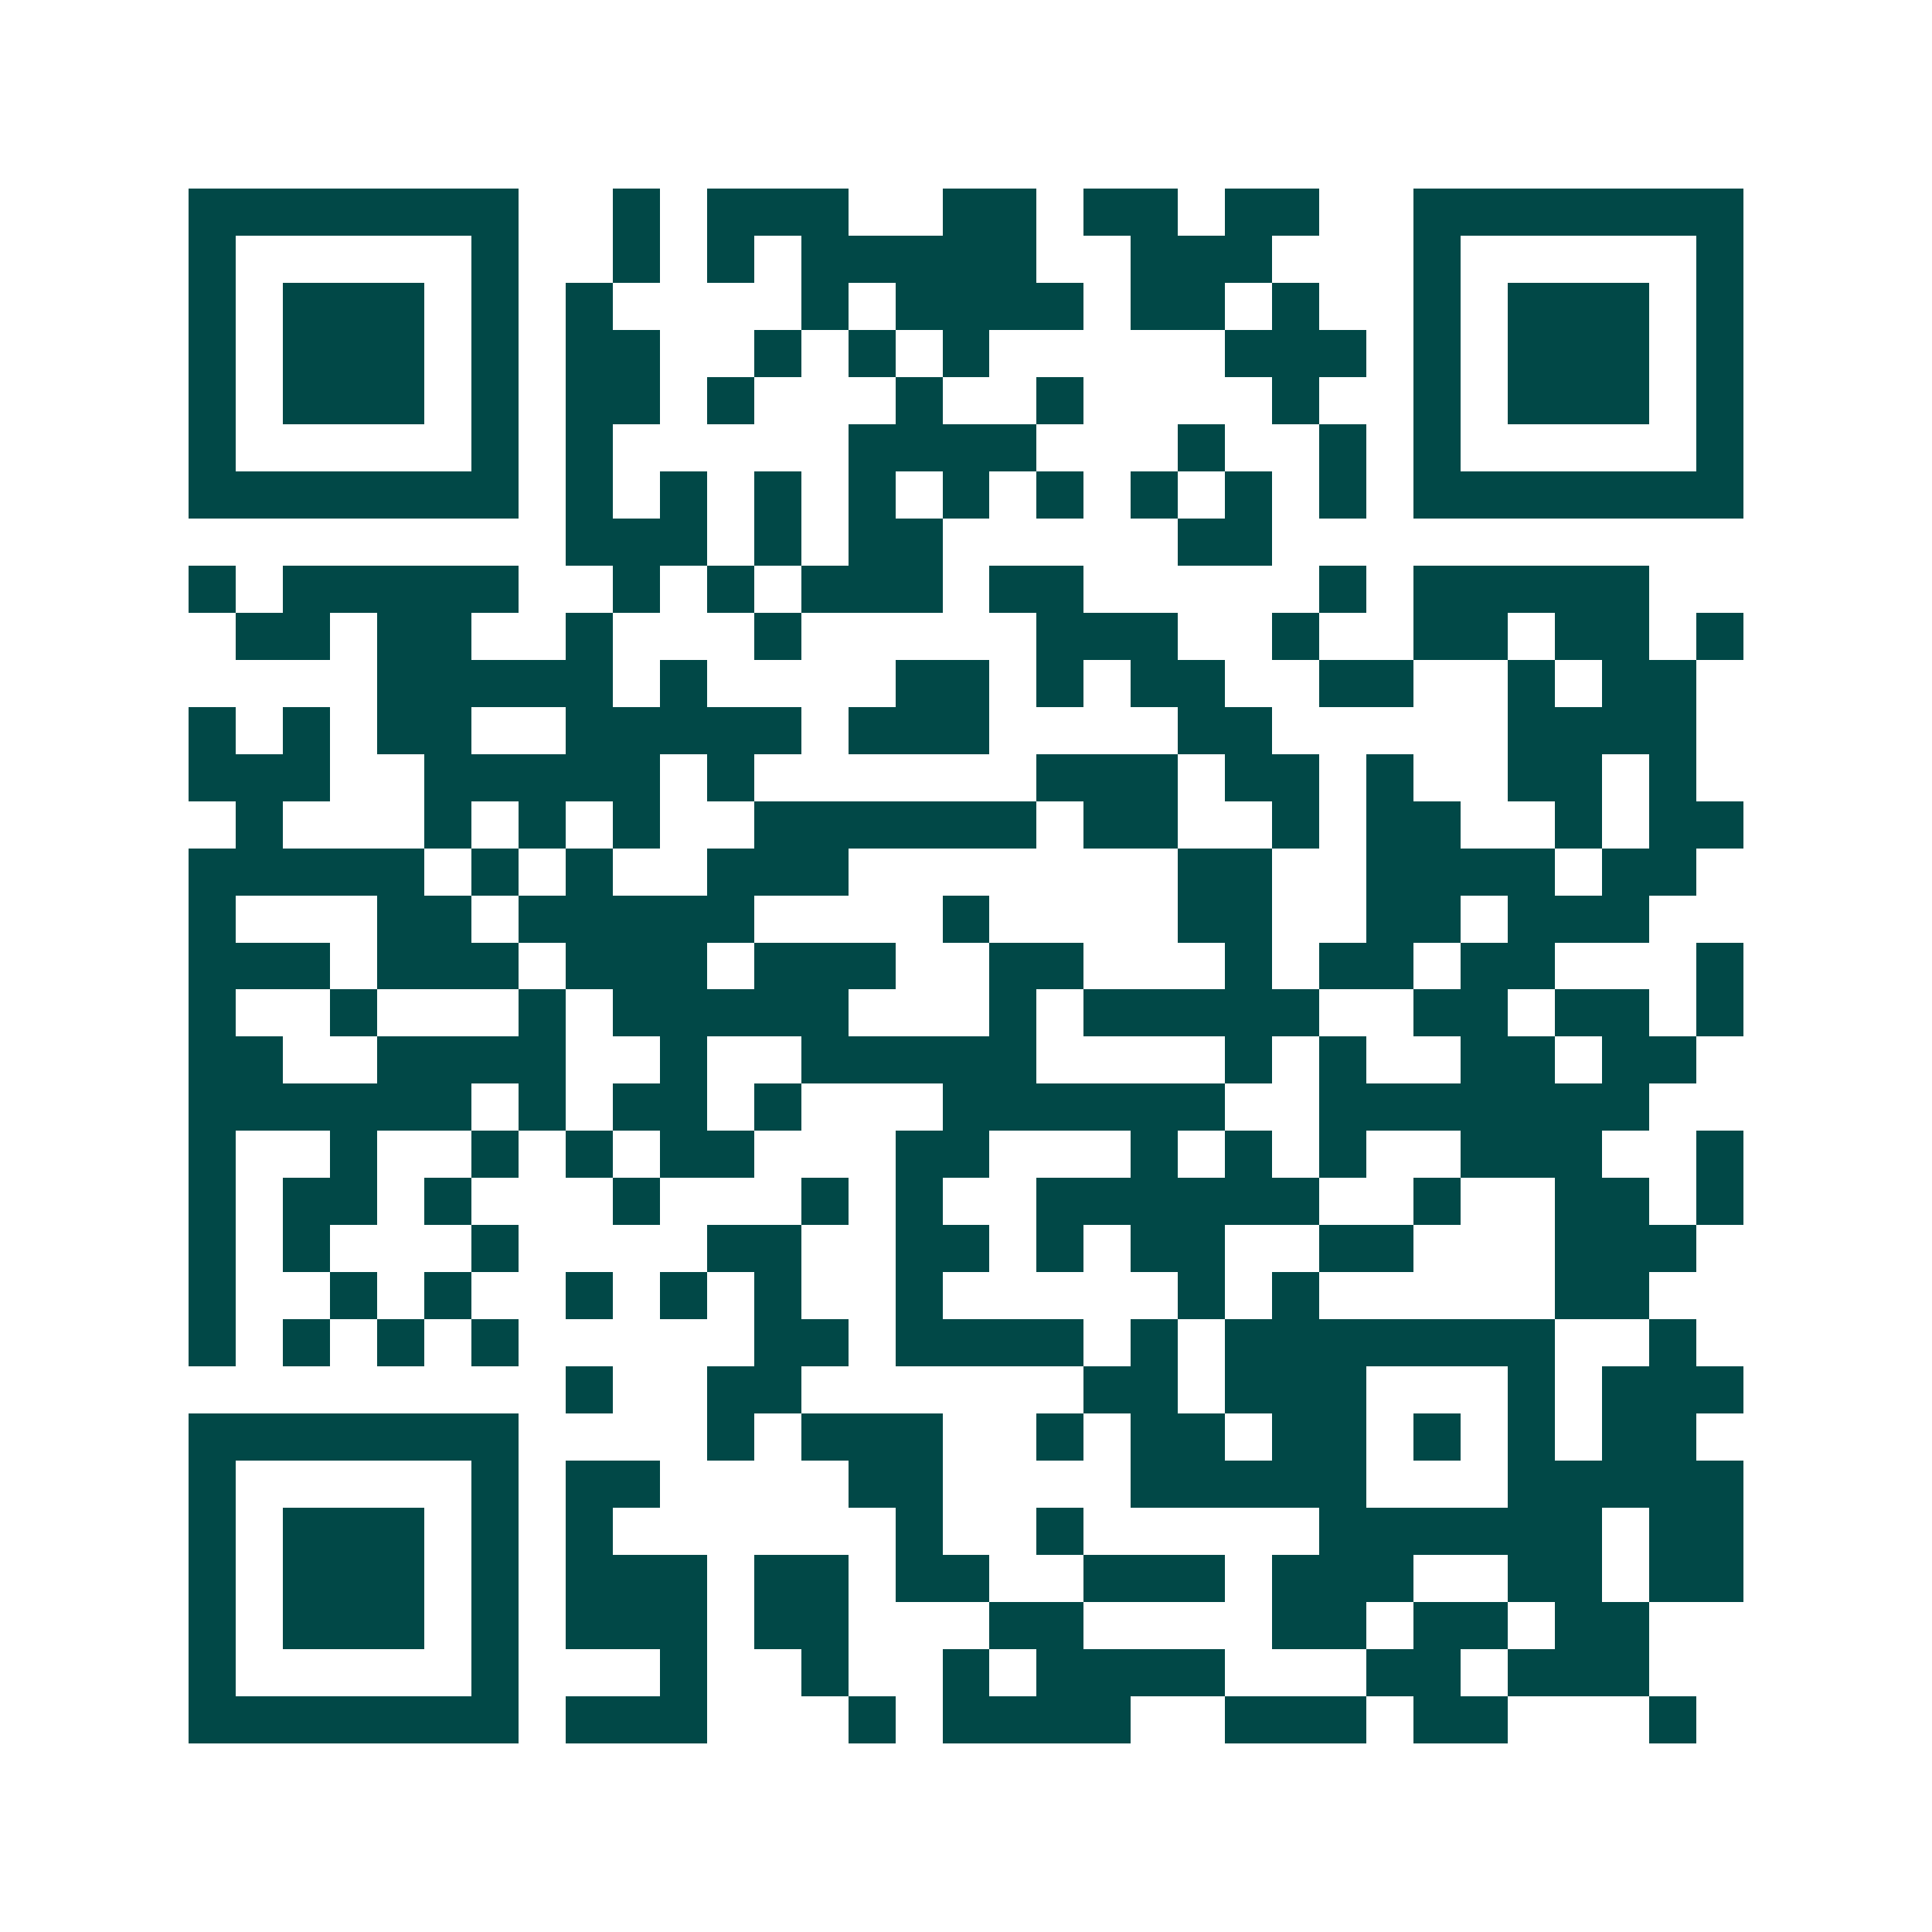 <svg xmlns="http://www.w3.org/2000/svg" width="200" height="200" viewBox="0 0 41 41" shape-rendering="crispEdges"><path fill="#ffffff" d="M0 0h41v41H0z"/><path stroke="#014847" d="M4 4.5h7m2 0h1m1 0h3m2 0h2m1 0h2m1 0h2m2 0h7M4 5.5h1m5 0h1m2 0h1m1 0h1m1 0h5m2 0h3m3 0h1m5 0h1M4 6.5h1m1 0h3m1 0h1m1 0h1m4 0h1m1 0h4m1 0h2m1 0h1m2 0h1m1 0h3m1 0h1M4 7.5h1m1 0h3m1 0h1m1 0h2m2 0h1m1 0h1m1 0h1m5 0h3m1 0h1m1 0h3m1 0h1M4 8.5h1m1 0h3m1 0h1m1 0h2m1 0h1m3 0h1m2 0h1m4 0h1m2 0h1m1 0h3m1 0h1M4 9.5h1m5 0h1m1 0h1m5 0h4m3 0h1m2 0h1m1 0h1m5 0h1M4 10.5h7m1 0h1m1 0h1m1 0h1m1 0h1m1 0h1m1 0h1m1 0h1m1 0h1m1 0h1m1 0h7M12 11.5h3m1 0h1m1 0h2m5 0h2M4 12.5h1m1 0h5m2 0h1m1 0h1m1 0h3m1 0h2m5 0h1m1 0h5M5 13.5h2m1 0h2m2 0h1m3 0h1m5 0h3m2 0h1m2 0h2m1 0h2m1 0h1M8 14.5h5m1 0h1m4 0h2m1 0h1m1 0h2m2 0h2m2 0h1m1 0h2M4 15.5h1m1 0h1m1 0h2m2 0h5m1 0h3m4 0h2m5 0h4M4 16.5h3m2 0h5m1 0h1m6 0h3m1 0h2m1 0h1m2 0h2m1 0h1M5 17.5h1m3 0h1m1 0h1m1 0h1m2 0h6m1 0h2m2 0h1m1 0h2m2 0h1m1 0h2M4 18.5h5m1 0h1m1 0h1m2 0h3m7 0h2m2 0h4m1 0h2M4 19.5h1m3 0h2m1 0h5m4 0h1m4 0h2m2 0h2m1 0h3M4 20.5h3m1 0h3m1 0h3m1 0h3m2 0h2m3 0h1m1 0h2m1 0h2m3 0h1M4 21.5h1m2 0h1m3 0h1m1 0h5m3 0h1m1 0h5m2 0h2m1 0h2m1 0h1M4 22.5h2m2 0h4m2 0h1m2 0h5m4 0h1m1 0h1m2 0h2m1 0h2M4 23.5h6m1 0h1m1 0h2m1 0h1m3 0h6m2 0h7M4 24.5h1m2 0h1m2 0h1m1 0h1m1 0h2m3 0h2m3 0h1m1 0h1m1 0h1m2 0h3m2 0h1M4 25.5h1m1 0h2m1 0h1m3 0h1m3 0h1m1 0h1m2 0h6m2 0h1m2 0h2m1 0h1M4 26.5h1m1 0h1m3 0h1m4 0h2m2 0h2m1 0h1m1 0h2m2 0h2m3 0h3M4 27.5h1m2 0h1m1 0h1m2 0h1m1 0h1m1 0h1m2 0h1m5 0h1m1 0h1m5 0h2M4 28.5h1m1 0h1m1 0h1m1 0h1m5 0h2m1 0h4m1 0h1m1 0h7m2 0h1M12 29.5h1m2 0h2m6 0h2m1 0h3m3 0h1m1 0h3M4 30.5h7m4 0h1m1 0h3m2 0h1m1 0h2m1 0h2m1 0h1m1 0h1m1 0h2M4 31.5h1m5 0h1m1 0h2m4 0h2m4 0h5m3 0h5M4 32.5h1m1 0h3m1 0h1m1 0h1m6 0h1m2 0h1m5 0h6m1 0h2M4 33.5h1m1 0h3m1 0h1m1 0h3m1 0h2m1 0h2m2 0h3m1 0h3m2 0h2m1 0h2M4 34.5h1m1 0h3m1 0h1m1 0h3m1 0h2m3 0h2m4 0h2m1 0h2m1 0h2M4 35.5h1m5 0h1m3 0h1m2 0h1m2 0h1m1 0h4m3 0h2m1 0h3M4 36.5h7m1 0h3m3 0h1m1 0h4m2 0h3m1 0h2m3 0h1"/></svg>
